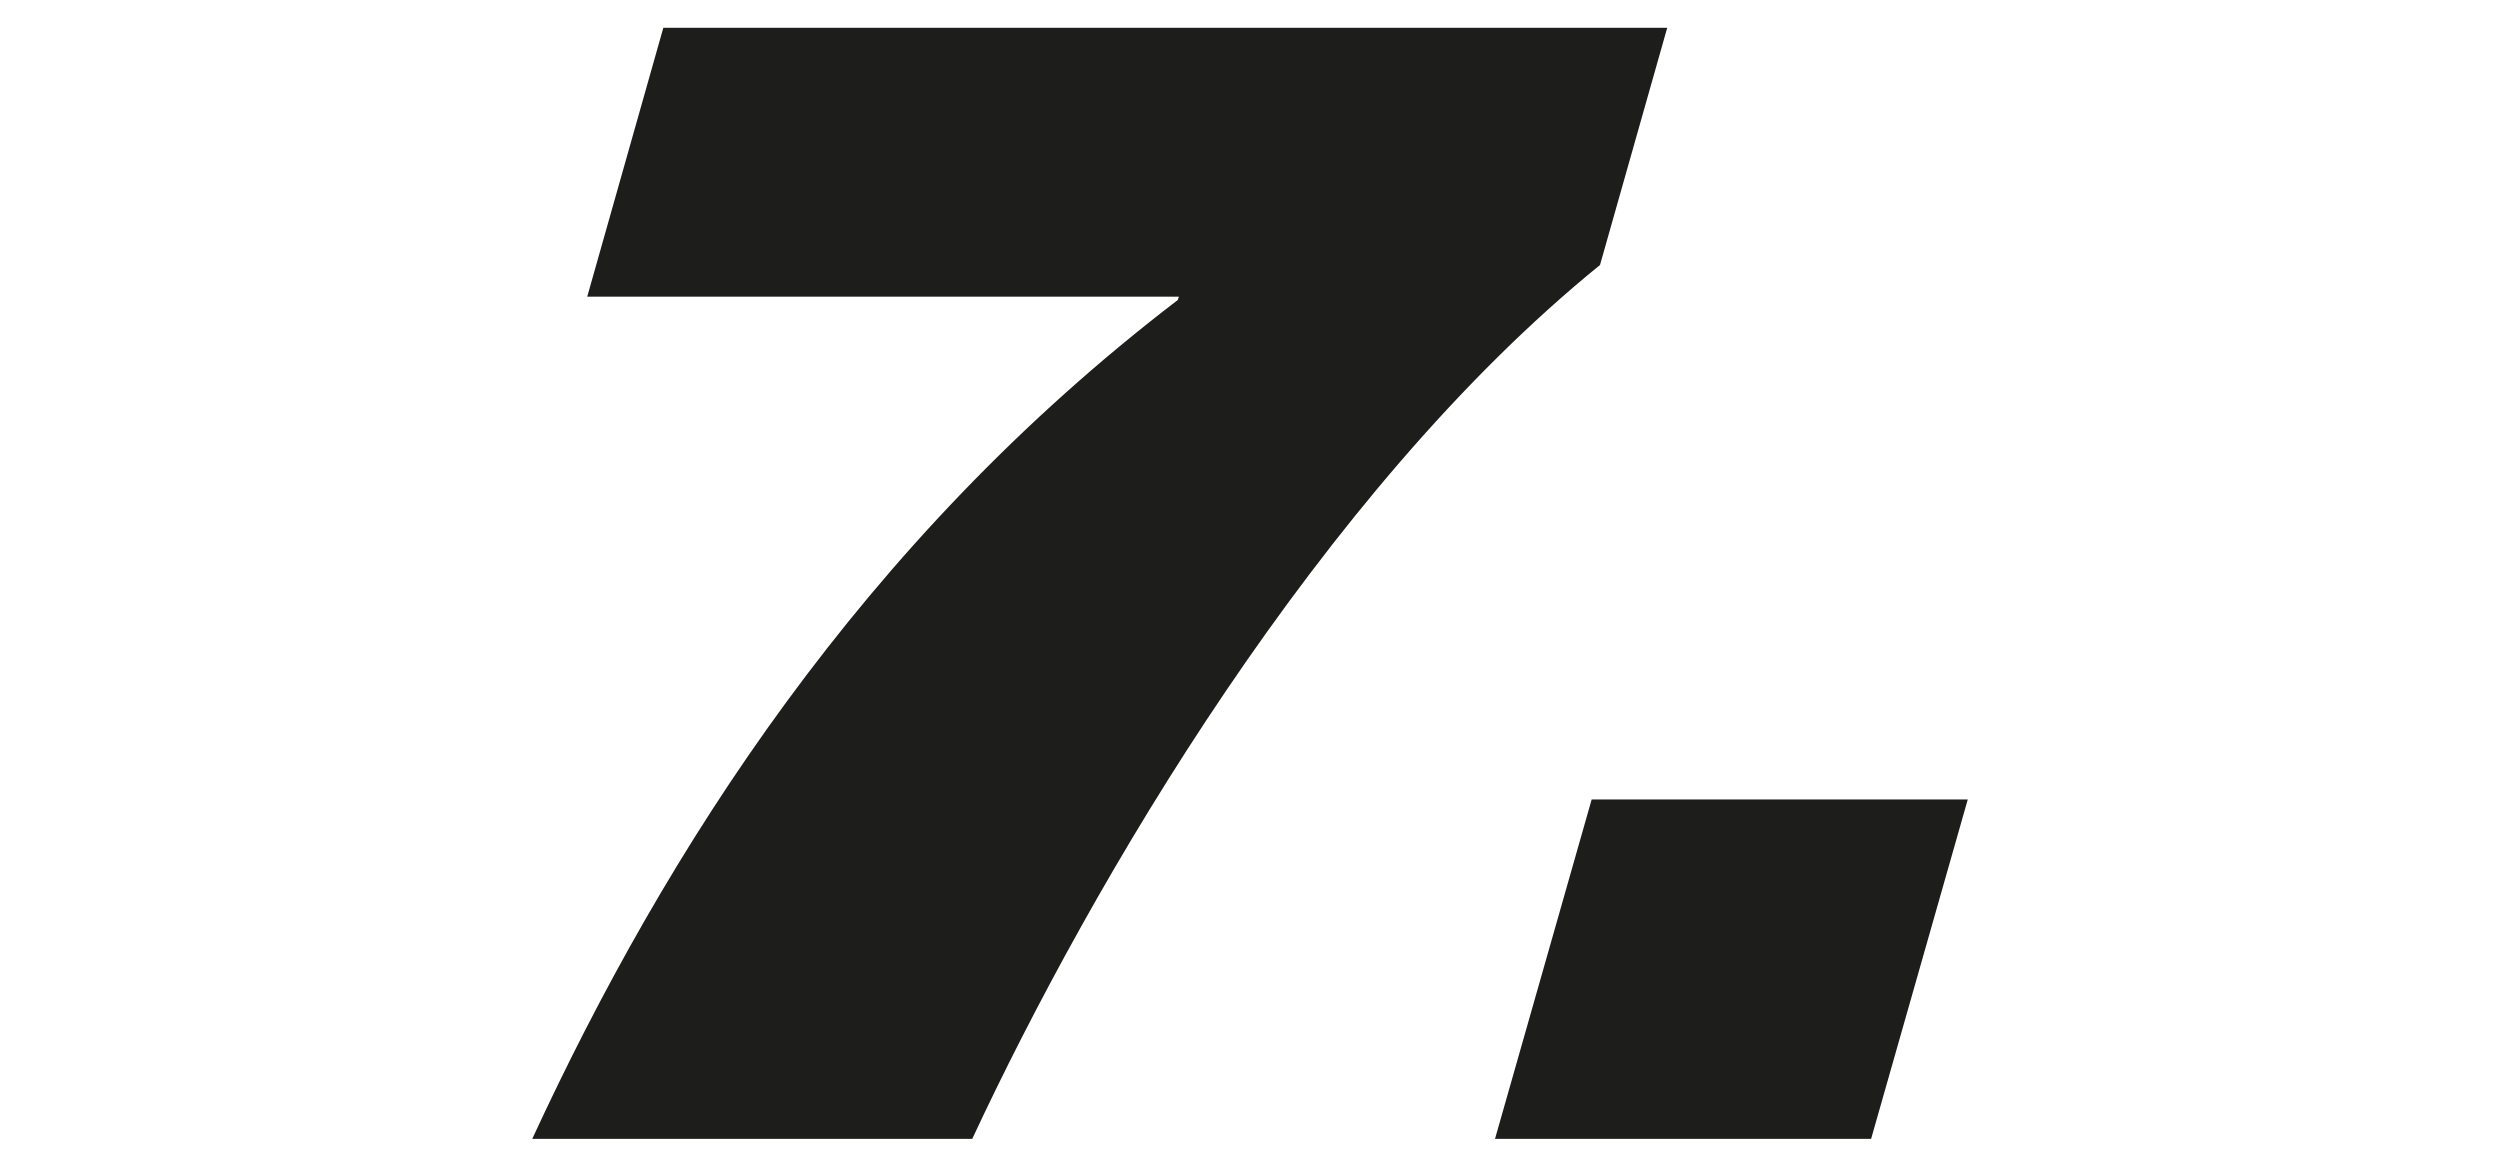 <?xml version="1.0" encoding="utf-8"?>
<!-- Generator: Adobe Illustrator 24.1.0, SVG Export Plug-In . SVG Version: 6.00 Build 0)  -->
<svg version="1.1" id="Livello_1" xmlns="http://www.w3.org/2000/svg" xmlns:xlink="http://www.w3.org/1999/xlink" x="0px" y="0px"
	 viewBox="0 0 450 210" style="enable-background:new 0 0 450 210;" xml:space="preserve">
<style type="text/css">
	.st0{fill:#1D1D1B;}
</style>
<g>
	<path class="st0" d="M119.4,5h180.7L288,47.7c-50.4,40.9-91.4,111-113,157.3H95.8C119.8,153.1,155.1,97.5,212,54l0.2-0.6H105.7
		L119.4,5z"/>
	<path class="st0" d="M286.5,143.9h67.7L336.8,205h-67.7L286.5,143.9z"/>
</g>
</svg>
